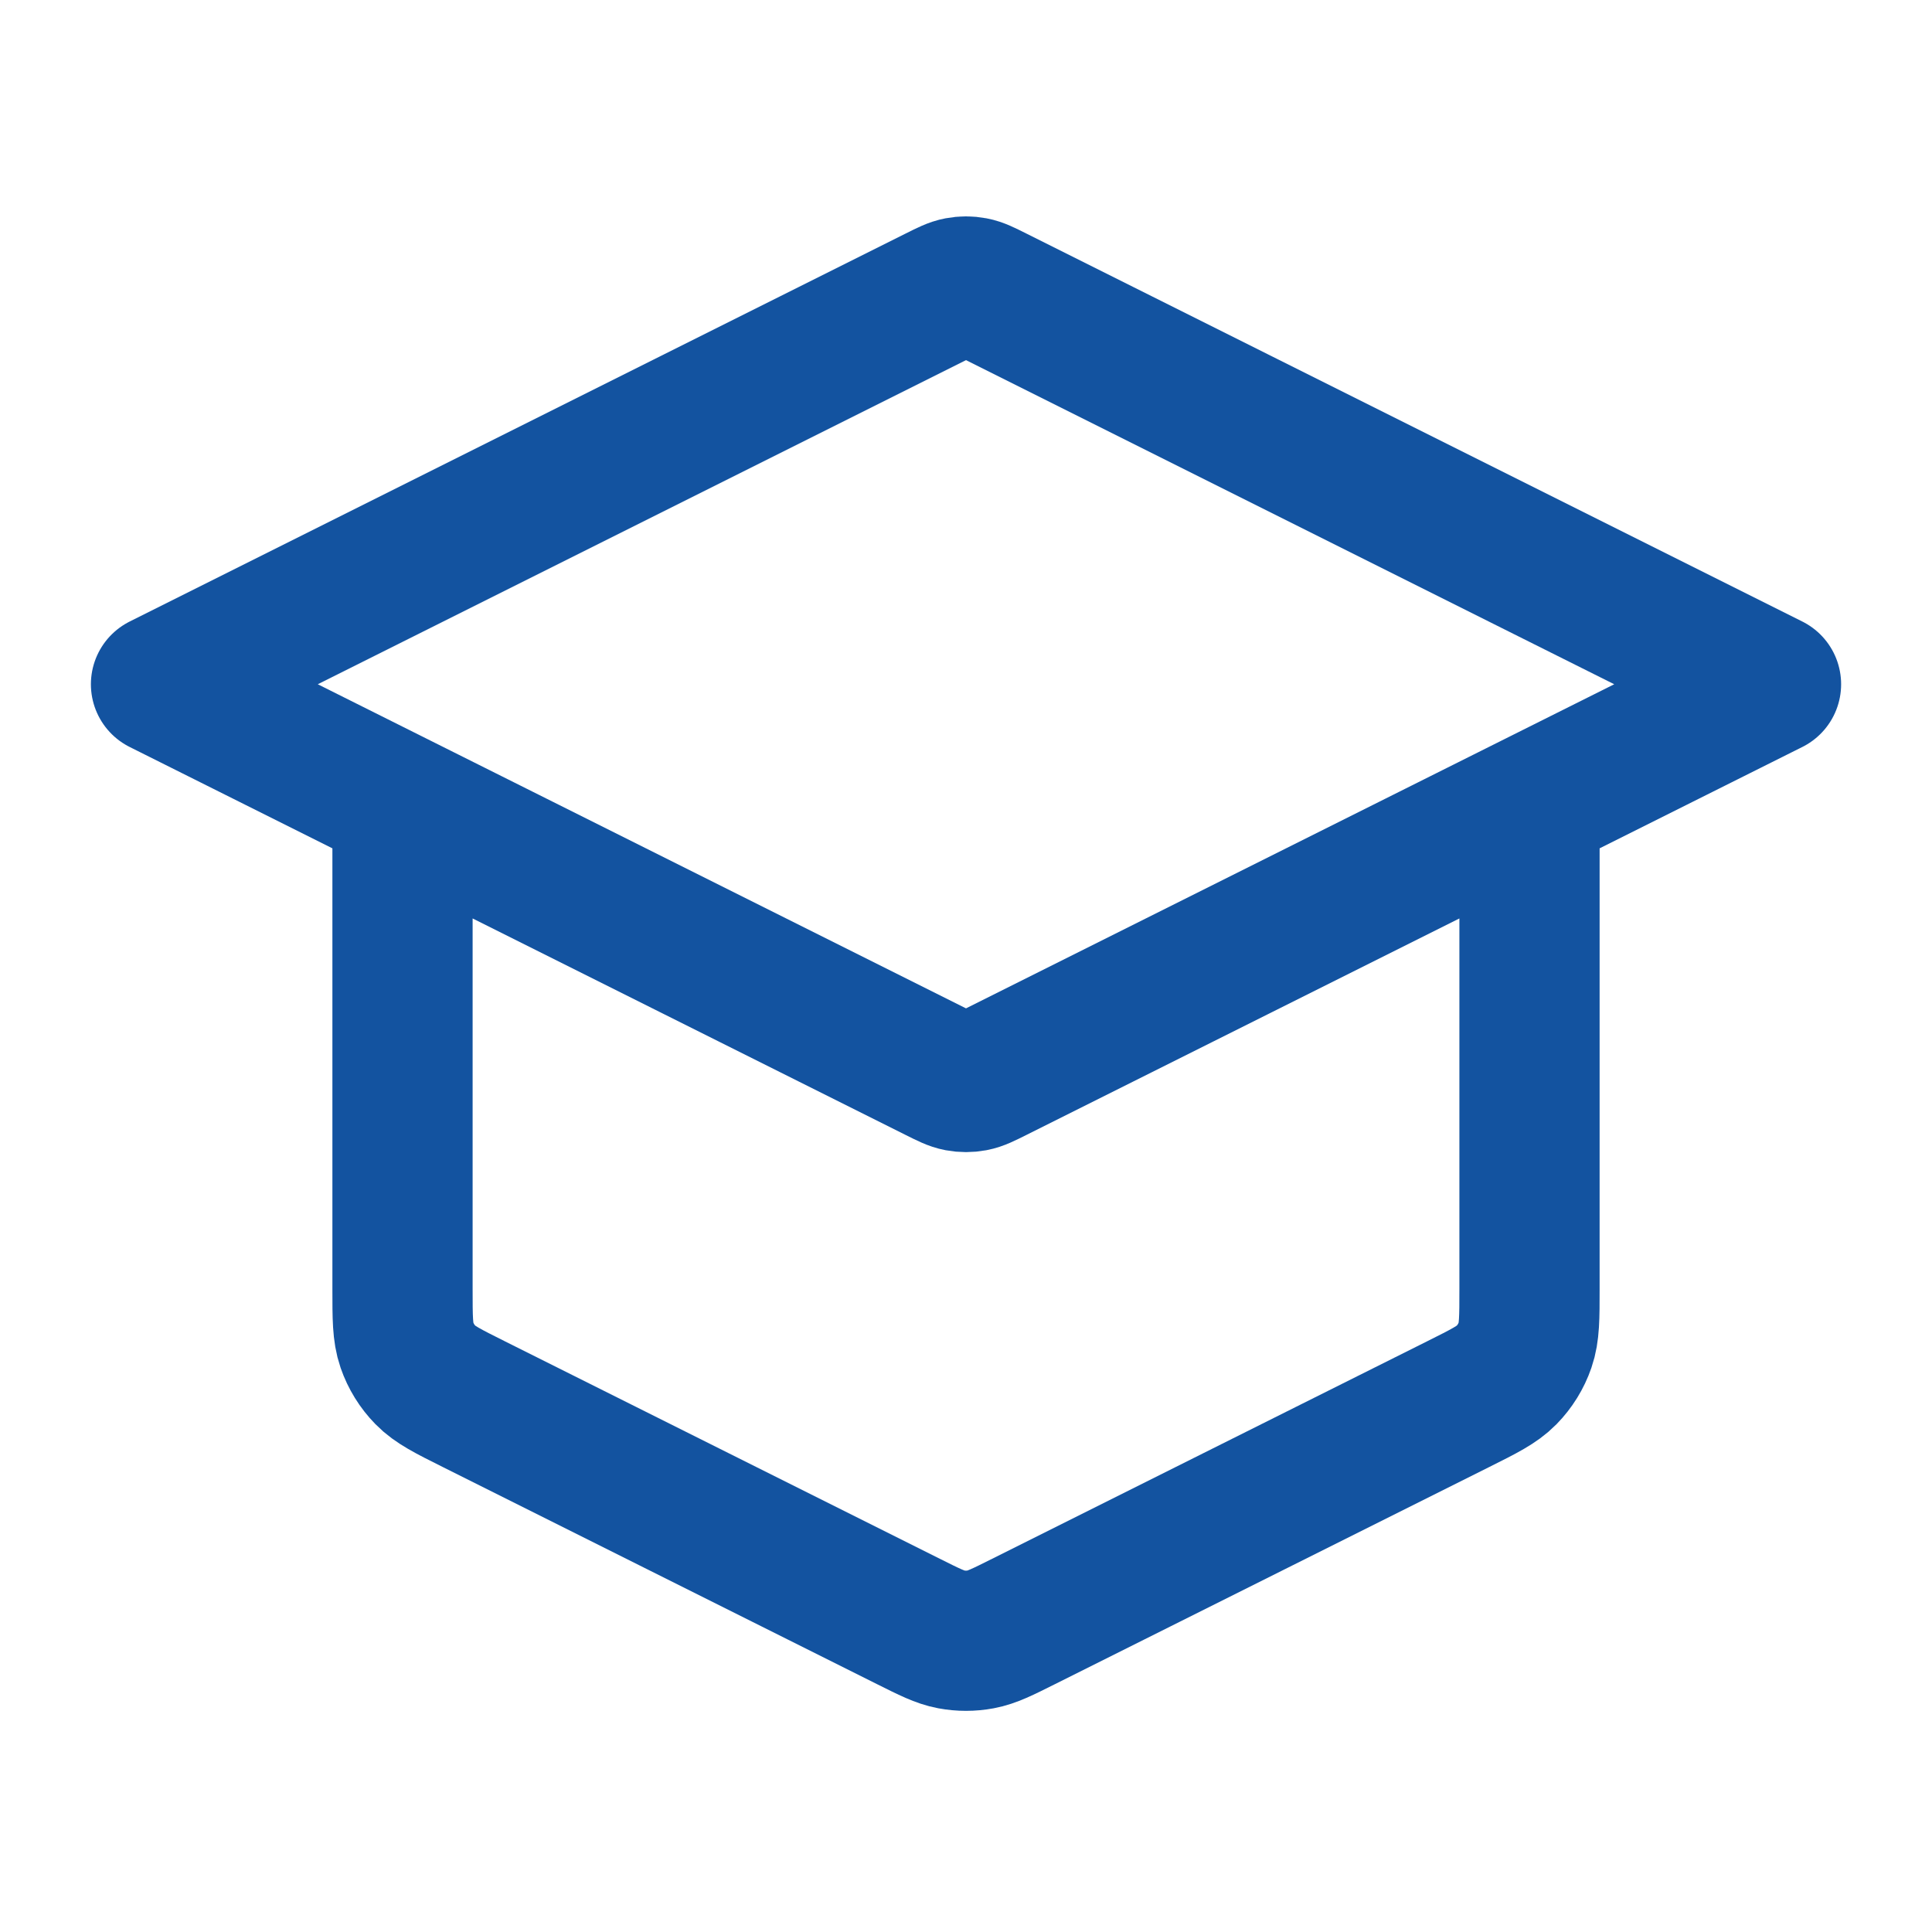 <svg width="124" height="124" viewBox="0 0 124 124" fill="none" xmlns="http://www.w3.org/2000/svg">
<path d="M25.834 51.667V82.724C25.834 84.579 25.834 85.506 26.116 86.325C26.366 87.049 26.773 87.708 27.309 88.255C27.915 88.874 28.744 89.289 30.403 90.118L58.303 104.068C59.659 104.746 60.337 105.085 61.047 105.218C61.677 105.336 62.323 105.336 62.953 105.218C63.664 105.085 64.342 104.746 65.697 104.068L93.597 90.118C95.256 89.289 96.085 88.874 96.691 88.255C97.227 87.708 97.635 87.049 97.884 86.325C98.167 85.506 98.167 84.579 98.167 82.724V51.667M10.334 43.917L60.152 19.008C60.83 18.669 61.168 18.499 61.524 18.433C61.839 18.373 62.162 18.373 62.477 18.433C62.832 18.499 63.171 18.669 63.849 19.008L113.667 43.917L63.849 68.826C63.171 69.165 62.832 69.334 62.477 69.401C62.162 69.46 61.839 69.46 61.524 69.401C61.168 69.334 60.83 69.165 60.152 68.826L10.334 43.917Z" stroke="#1353A0" stroke-width="9" stroke-linecap="round" stroke-linejoin="round"/>
</svg>
